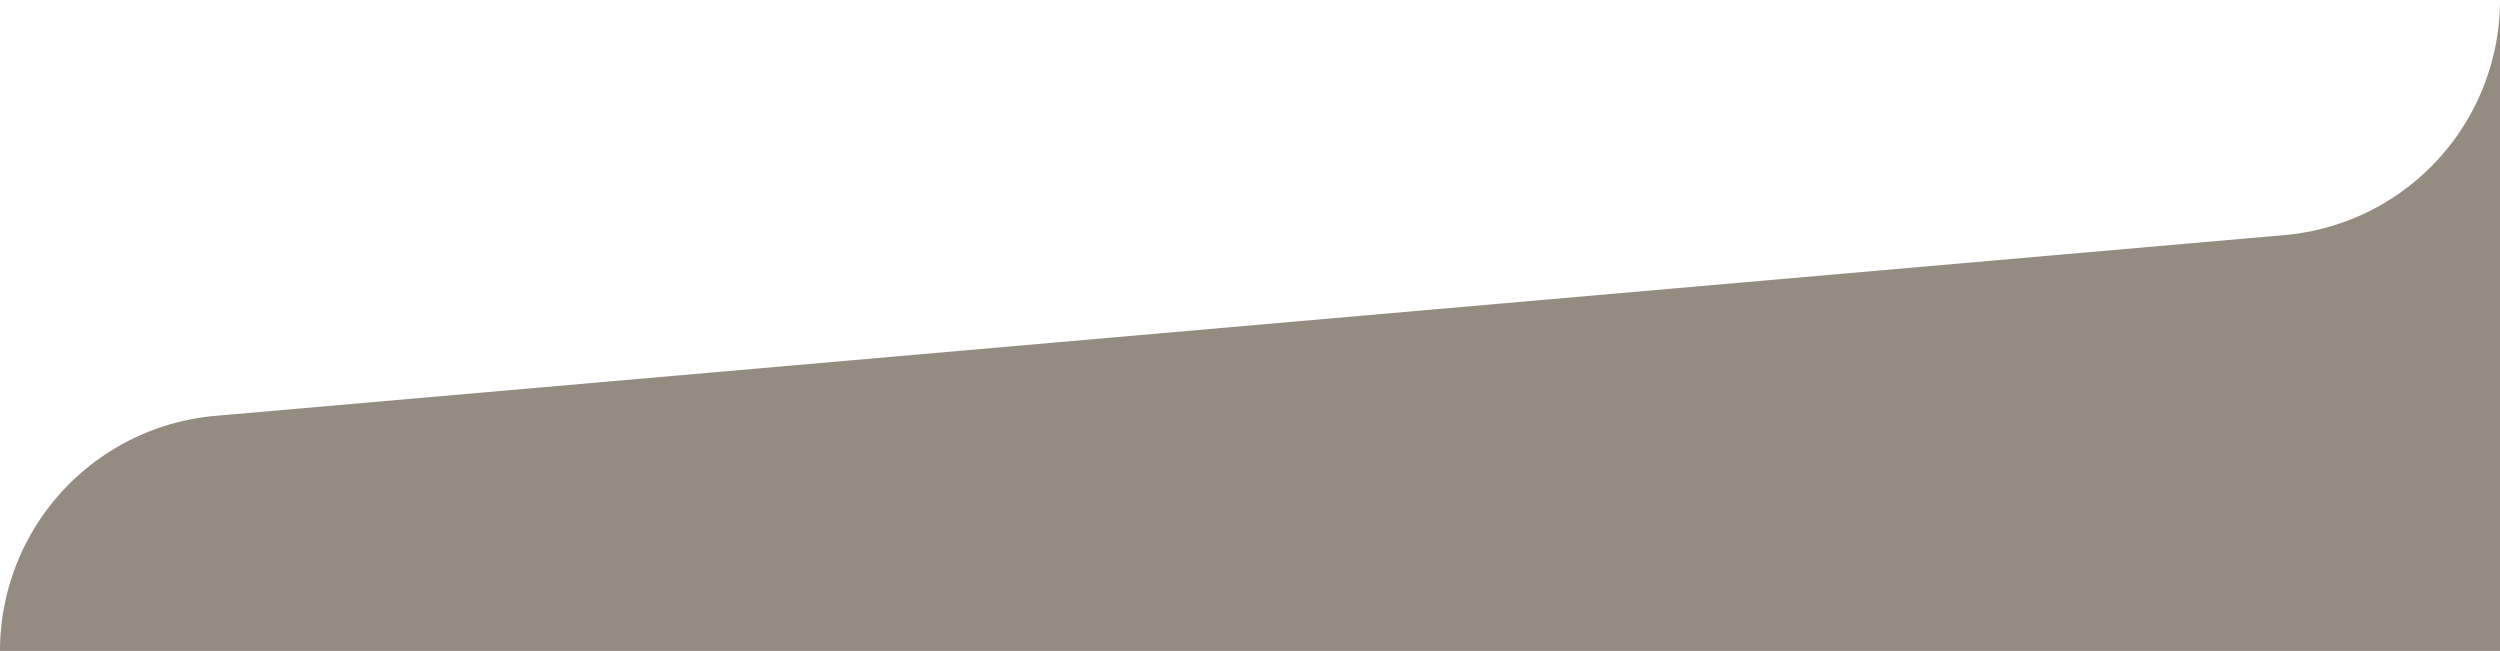 <svg xmlns="http://www.w3.org/2000/svg" width="1920" height="499.92" viewBox="0 0 1920 499.92"><path id="Path_82" data-name="Path 82" d="M2234.7,590.845v499.92H314.7a181.221,181.221,0,0,1,165.45-180.54l1589.1-138.84A181.228,181.228,0,0,0,2234.7,590.845Z" transform="translate(-314.695 -590.845)" fill="#948b81"></path></svg>